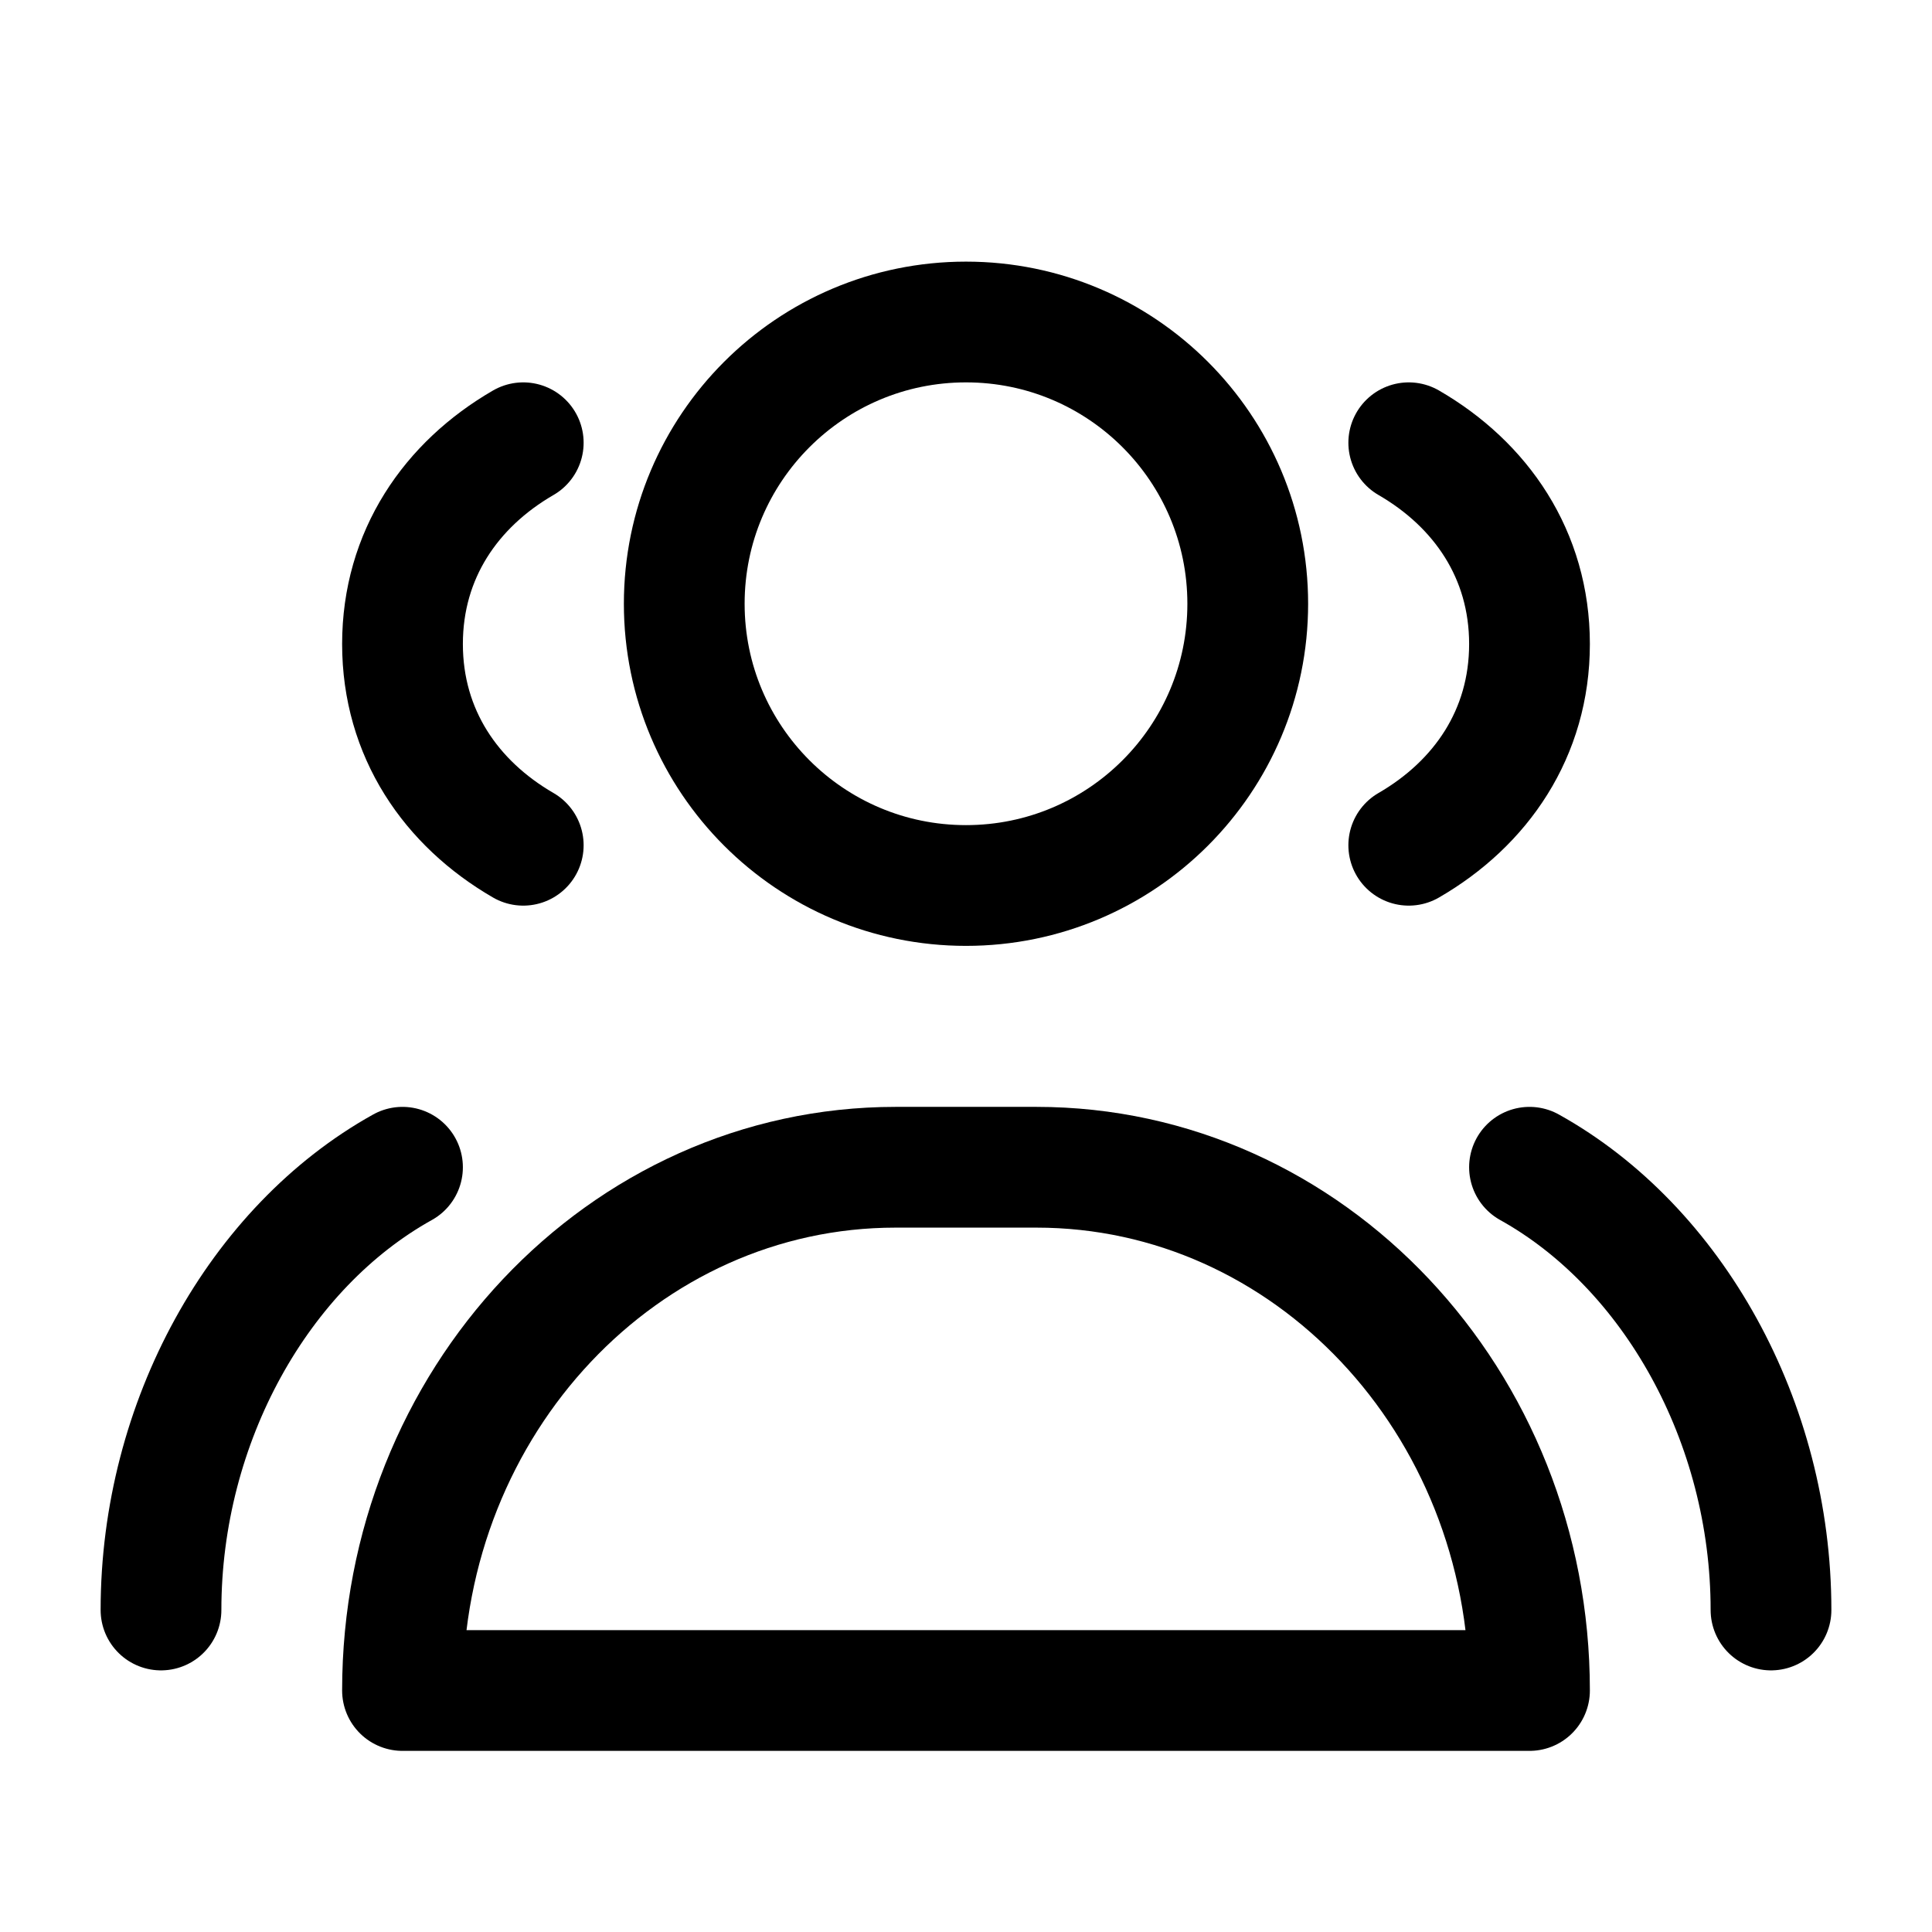 <svg xmlns="http://www.w3.org/2000/svg" viewBox="0 0 24 24"  color="#000000" fill="none">
    <path d="M17.5 5.5C18.397 6.019 19 6.89 19 8C19 9.11 18.397 9.981 17.5 10.5M19 14.5C20.78 15.49 22 17.661 22 20" stroke="currentColor" stroke-width="1.5" stroke-linecap="round" stroke-linejoin="round" />
    <path d="M6.5 5.5C5.603 6.019 5 6.89 5 8C5 9.11 5.603 9.981 6.5 10.5M5 14.5C3.22 15.49 2 17.661 2 20" stroke="currentColor" stroke-width="1.5" stroke-linecap="round" stroke-linejoin="round" />
    <path d="M12.875 14.5H11.125C7.742 14.5 5 17.41 5 21H19C19 17.41 16.258 14.5 12.875 14.5Z" stroke="currentColor" stroke-width="1.5" stroke-linecap="round" stroke-linejoin="round" />
    <circle cx="12" cy="7.5" r="3.5" stroke="currentColor" stroke-width="1.5" stroke-linecap="round" stroke-linejoin="round" />
</svg>